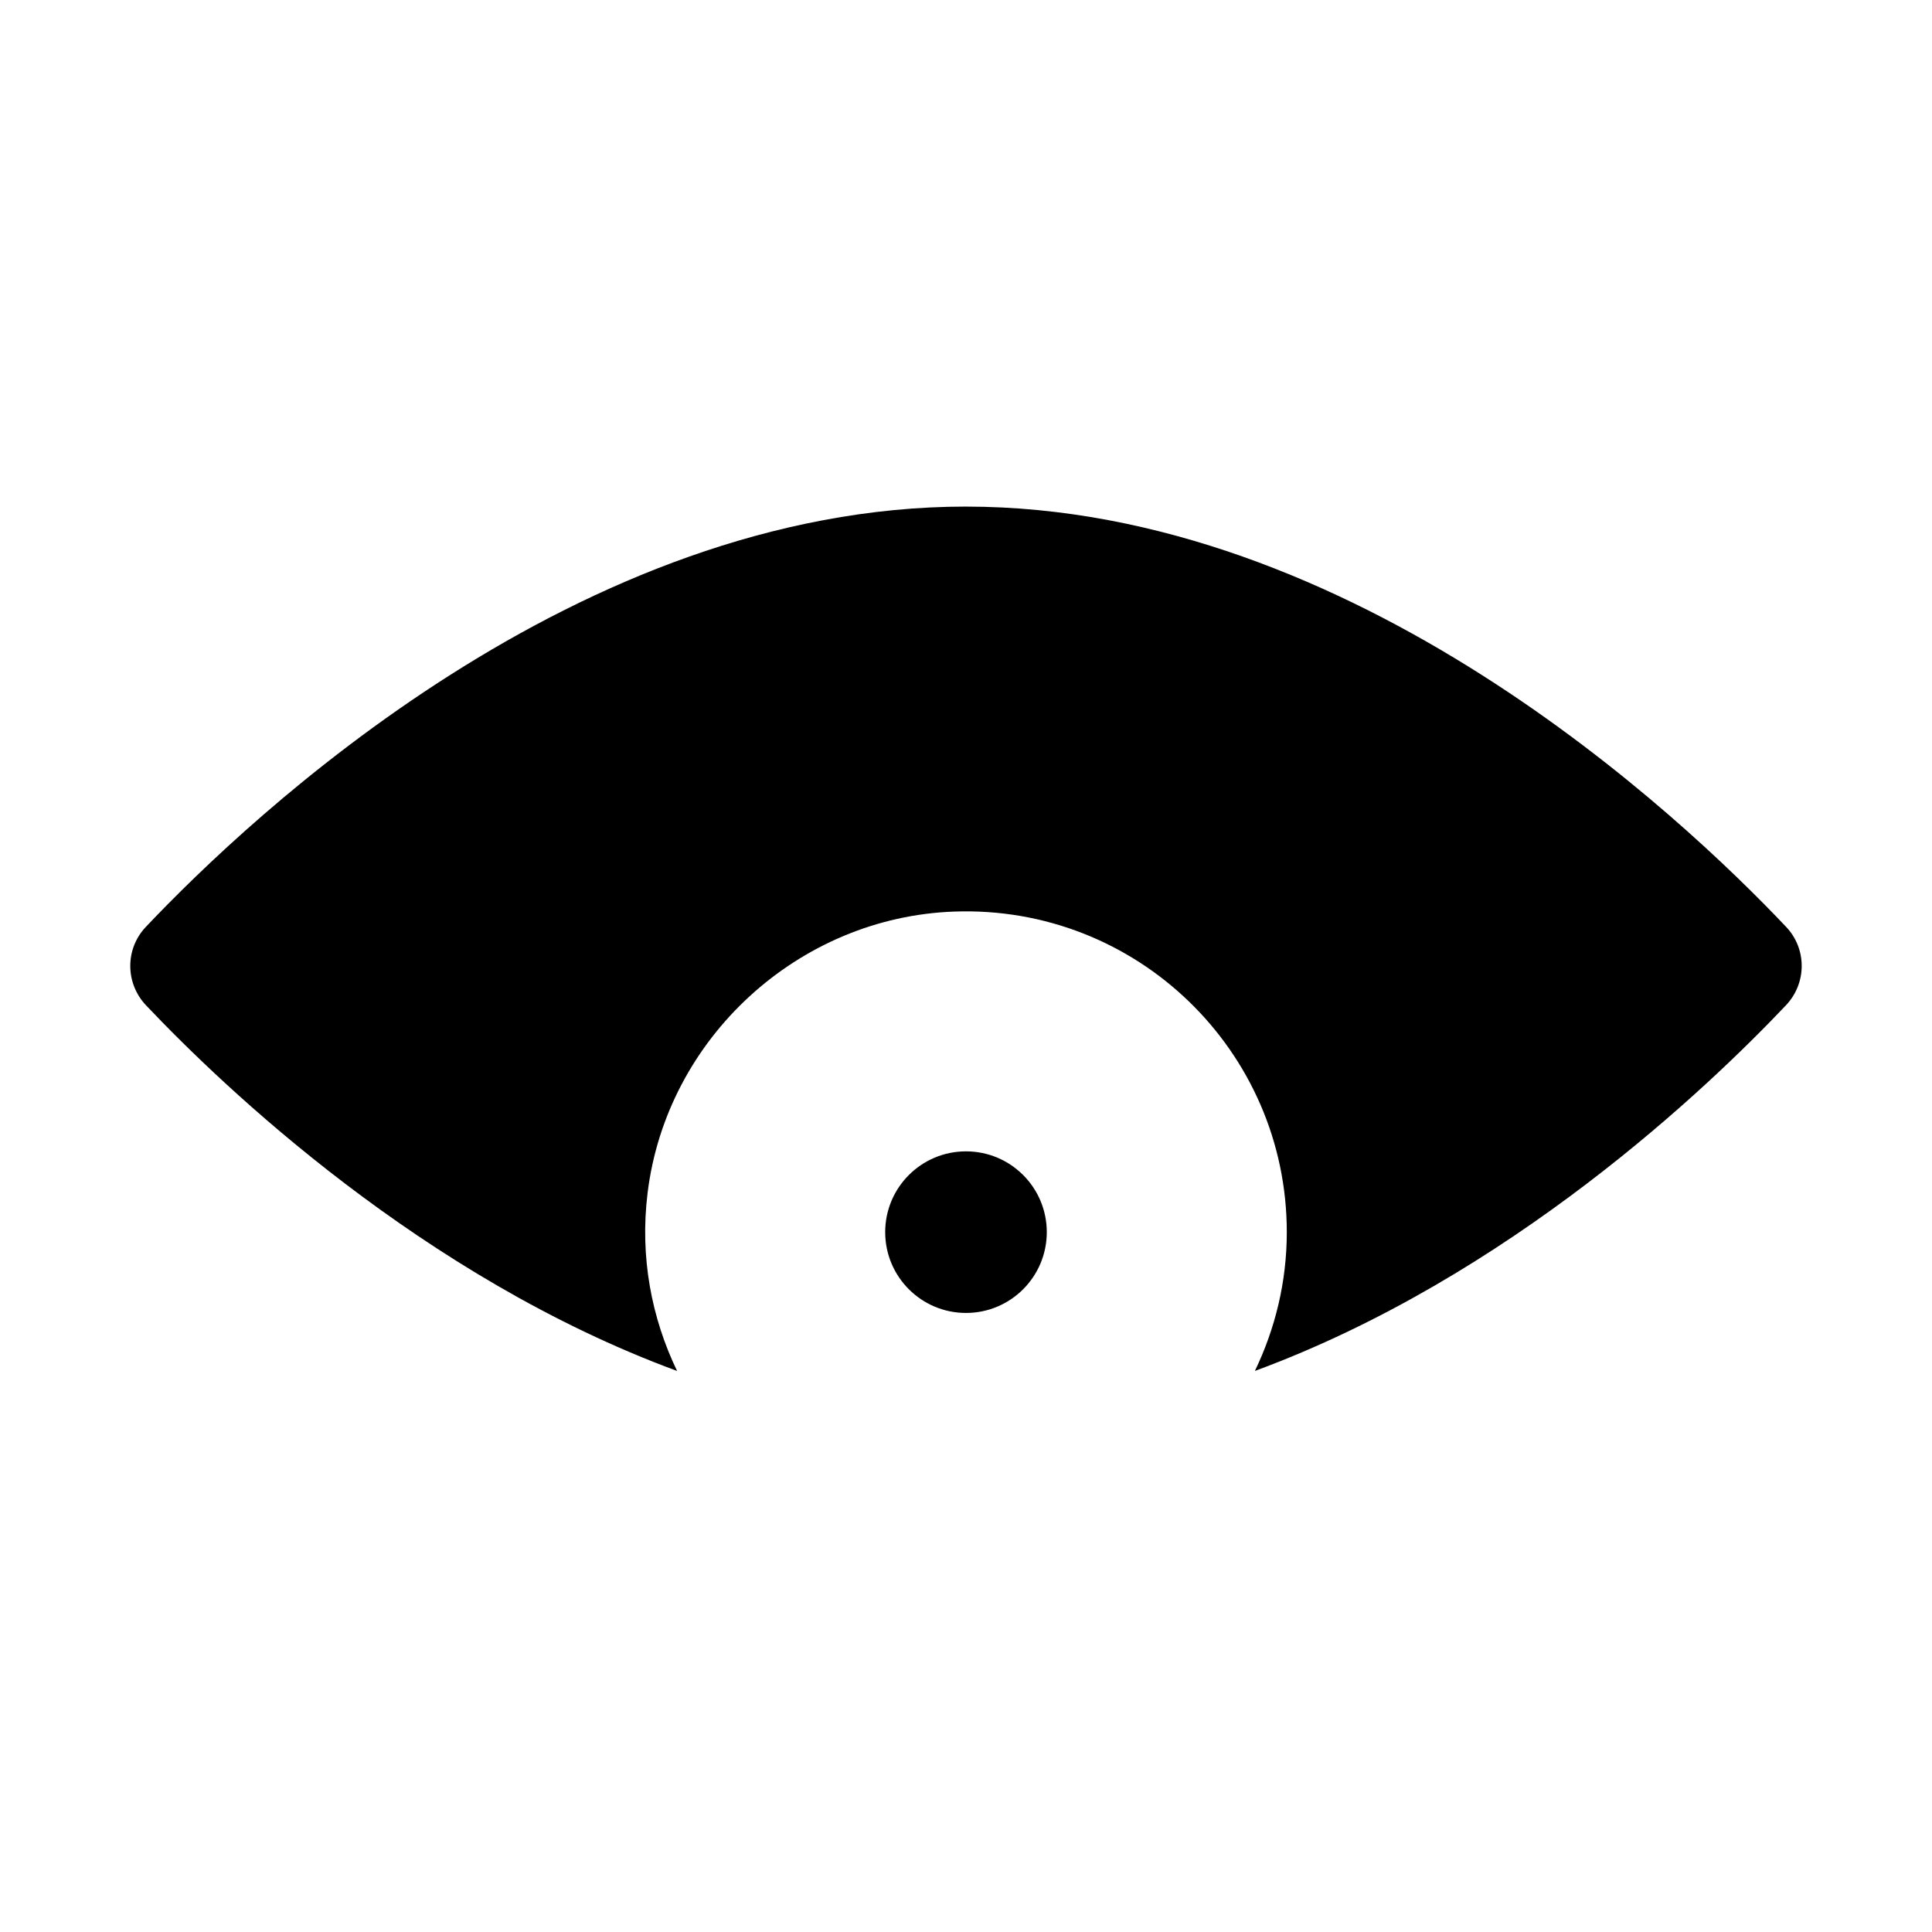 <?xml version="1.0" encoding="UTF-8"?>
<!-- The Best Svg Icon site in the world: iconSvg.co, Visit us! https://iconsvg.co -->
<svg fill="#000000" width="800px" height="800px" version="1.1" viewBox="144 144 512 512" xmlns="http://www.w3.org/2000/svg">
 <g>
  <path d="m400 278.25c-102.74 0-189.52 81.977-217.36 111.4-5.523 5.836-5.469 14.93 0.055 20.766 20.598 21.75 73.27 72.055 140.74 96.902-6.762-14.043-9.914-30.152-7.812-47.227 5.043-41 40.004-73.055 81.289-74.516 48.359-1.711 88.102 36.984 88.102 84.961 0 13.195-3.094 25.637-8.457 36.777 67.473-24.848 120.14-75.152 140.74-96.902 5.527-5.836 5.578-14.926 0.055-20.766-27.836-29.418-114.62-111.39-217.36-111.39z"/>
  <path d="m421.41 470.53c0 11.824-9.586 21.414-21.41 21.414-11.828 0-21.414-9.59-21.414-21.414s9.586-21.41 21.414-21.41c11.824 0 21.41 9.586 21.41 21.41"/>
 </g>
</svg>